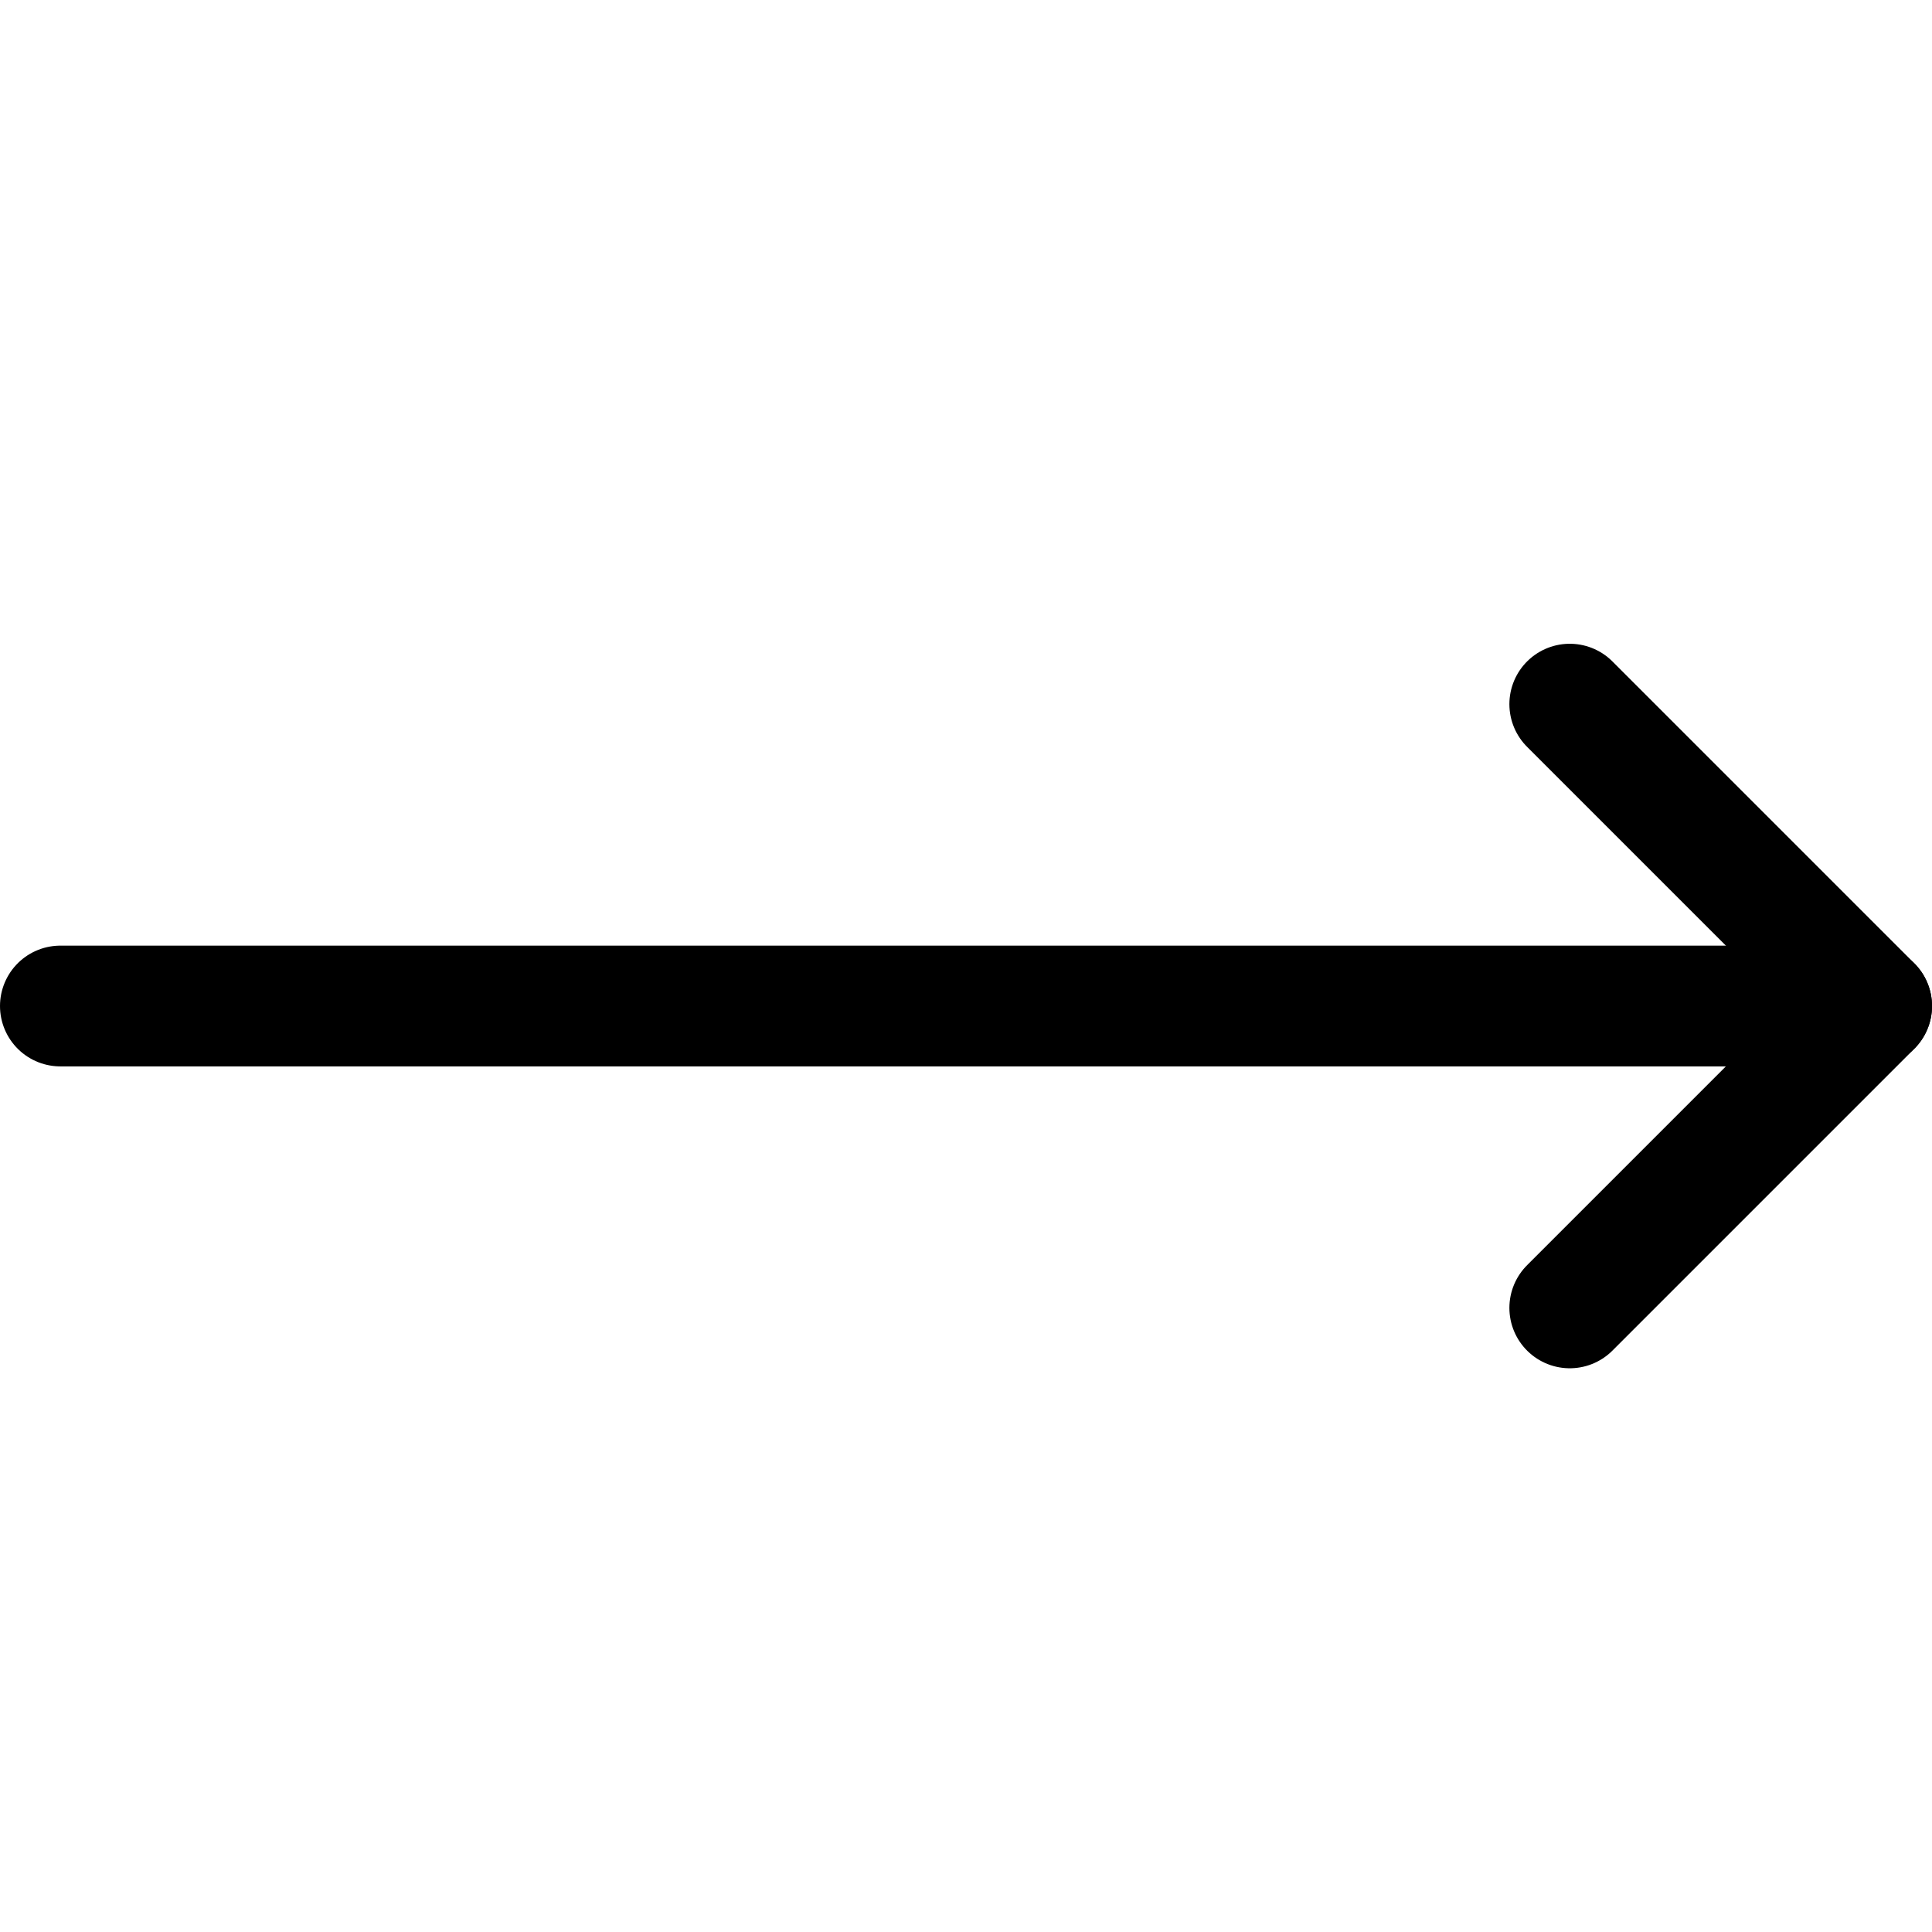 <svg xmlns="http://www.w3.org/2000/svg" viewBox="0 0 1000 1000"><g transform="matrix(41.667,0,0,41.667,0,0)"><path d="M23.25 12.497L0.75 12.497" fill="none" stroke="#000000" stroke-linecap="round" stroke-linejoin="round" stroke-width="1.5"/><path d="M19.5 16.247L23.25 12.497 19.5 8.747" fill="none" stroke="#000000" stroke-linecap="round" stroke-linejoin="round" stroke-width="1.5"/></g></svg>